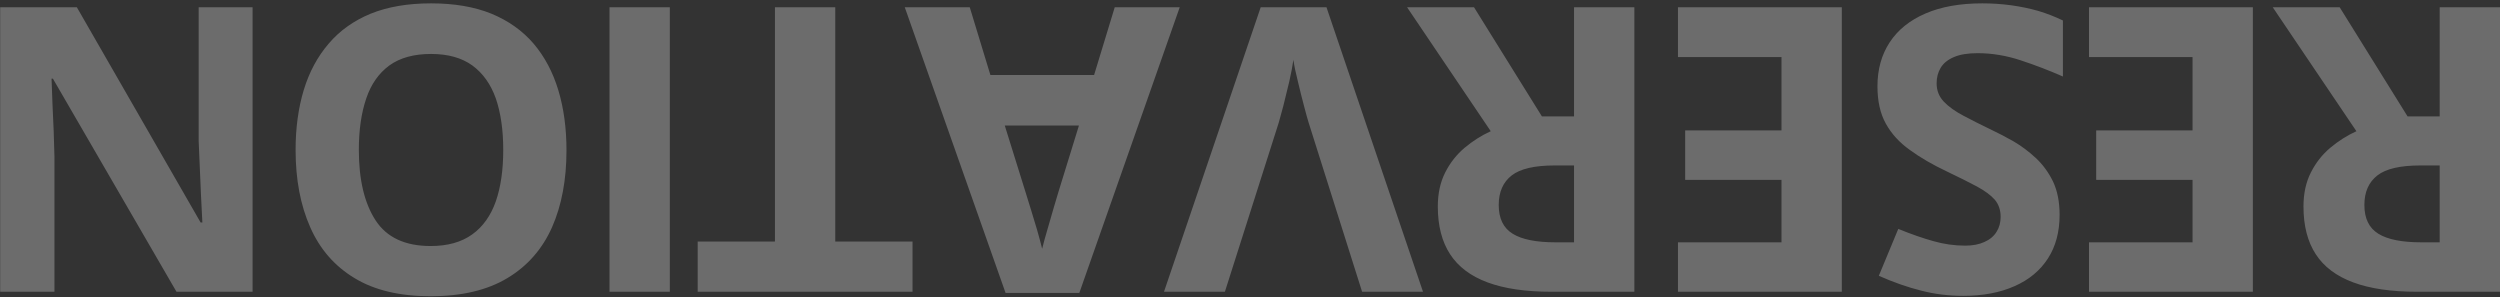 <svg width="690" height="82" viewBox="0 0 690 82" fill="none" xmlns="http://www.w3.org/2000/svg">
<rect x="0" y="0" width="690" height="82" fill="#333333" stroke="none"/>
<path d="M667.126 80.525C660 80.525 654.128 79.666 649.509 77.947C644.854 76.228 641.398 73.632 639.143 70.159C636.887 66.686 635.759 62.3 635.759 57C635.759 53.419 636.439 50.286 637.8 47.601C639.16 44.915 640.951 42.641 643.171 40.779C645.391 38.917 647.79 37.395 650.368 36.214L627.272 2L645.749 2L664.494 32.132L673.356 32.132L673.356 2L690.007 2L690.007 80.525L667.126 80.525ZM668.308 66.883L673.356 66.883L673.356 45.667L667.985 45.667C662.471 45.667 658.532 46.58 656.169 48.406C653.77 50.268 652.57 52.99 652.57 56.57C652.57 60.294 653.859 62.944 656.438 64.519C658.98 66.095 662.937 66.883 668.308 66.883ZM576.565 2L621.79 2L621.79 80.525L576.565 80.525L576.565 66.883L605.139 66.883L605.139 49.642L578.552 49.642L578.552 35.999L605.139 35.999L605.139 15.75L576.565 15.75L576.565 2ZM518.177 23.807C518.177 19.152 519.305 15.105 521.561 11.668C523.817 8.23 527.111 5.581 531.444 3.719C535.74 1.857 540.968 0.926 547.127 0.926C549.849 0.926 552.516 1.105 555.13 1.463C557.708 1.821 560.197 2.34 562.596 3.021C564.959 3.737 567.215 4.614 569.363 5.652L569.363 21.121C565.64 19.474 561.772 17.988 557.762 16.663C553.752 15.338 549.777 14.676 545.838 14.676C543.117 14.676 540.932 15.034 539.285 15.75C537.602 16.466 536.385 17.451 535.633 18.704C534.881 19.957 534.505 21.39 534.505 23.001C534.505 24.97 535.168 26.653 536.492 28.05C537.817 29.446 539.643 30.753 541.971 31.971C544.263 33.188 546.859 34.495 549.759 35.892C551.585 36.751 553.572 37.789 555.721 39.007C557.869 40.26 559.91 41.782 561.844 43.572C563.778 45.363 565.371 47.529 566.624 50.071C567.842 52.649 568.45 55.729 568.45 59.31C568.45 64 567.376 68.011 565.228 71.341C563.079 74.671 560.018 77.213 556.043 78.968C552.033 80.758 547.306 81.653 541.863 81.653C537.781 81.653 533.896 81.17 530.208 80.203C526.484 79.272 522.599 77.911 518.553 76.121L523.924 63.177C527.541 64.645 530.781 65.773 533.646 66.561C536.51 67.384 539.429 67.796 542.401 67.796C544.477 67.796 546.25 67.456 547.718 66.775C549.186 66.131 550.296 65.2 551.048 63.982C551.8 62.801 552.176 61.422 552.176 59.847C552.176 57.985 551.639 56.409 550.565 55.12C549.455 53.867 547.807 52.649 545.623 51.468C543.403 50.286 540.646 48.907 537.352 47.332C533.341 45.434 529.922 43.447 527.093 41.37C524.228 39.329 522.026 36.912 520.487 34.119C518.947 31.362 518.177 27.924 518.177 23.807ZM463.119 2L508.344 2L508.344 80.525L463.119 80.525L463.119 66.883L491.693 66.883L491.693 49.642L465.106 49.642L465.106 35.999L491.693 35.999L491.693 15.75L463.119 15.75L463.119 2ZM428.203 80.525C421.077 80.525 415.205 79.666 410.585 77.947C405.93 76.228 402.475 73.632 400.219 70.159C397.963 66.686 396.835 62.3 396.835 57C396.835 53.419 397.516 50.286 398.876 47.601C400.237 44.915 402.027 42.641 404.247 40.779C406.468 38.917 408.867 37.395 411.445 36.214L388.349 2L406.826 2L425.571 32.132L434.433 32.132L434.433 2L451.083 2L451.083 80.525L428.203 80.525ZM429.384 66.883L434.433 66.883L434.433 45.667L429.062 45.667C423.548 45.667 419.609 46.58 417.246 48.406C414.846 50.268 413.647 52.99 413.647 56.57C413.647 60.294 414.936 62.944 417.514 64.519C420.056 66.095 424.013 66.883 429.384 66.883ZM321.26 80.525L347.954 2L366.108 2L392.749 80.525L375.938 80.525L361.167 33.797C360.916 33.009 360.505 31.523 359.932 29.339C359.359 27.19 358.786 24.899 358.213 22.464C357.604 20.065 357.192 18.077 356.978 16.502C356.763 18.077 356.387 20.065 355.85 22.464C355.277 24.863 354.722 27.137 354.185 29.285C353.612 31.469 353.2 32.973 352.949 33.797L338.071 80.525L321.26 80.525ZM267.652 2L273.345 20.691L301.973 20.691L307.667 2L325.606 2L297.891 80.848L277.535 80.848L249.713 2L267.652 2ZM277.32 34.656L283.013 52.918C283.371 54.135 283.855 55.693 284.463 57.591C285.036 59.524 285.627 61.476 286.236 63.445C286.809 65.451 287.274 67.187 287.632 68.655C287.99 67.187 288.492 65.361 289.136 63.177C289.745 61.028 290.336 58.987 290.909 57.054C291.482 55.12 291.893 53.742 292.144 52.918L297.784 34.656L277.32 34.656ZM213.883 2L230.533 2L230.533 66.668L251.857 66.668L251.857 80.525L192.56 80.525L192.56 66.668L213.883 66.668L213.883 2ZM184.875 2L184.875 80.525L168.224 80.525L168.224 2L184.875 2ZM81.584 41.37C81.584 35.319 82.336 29.804 83.84 24.827C85.344 19.886 87.636 15.625 90.715 12.044C93.759 8.463 97.626 5.706 102.317 3.772C107.008 1.875 112.558 0.926 118.967 0.926C125.377 0.926 130.927 1.875 135.618 3.772C140.308 5.706 144.193 8.463 147.273 12.044C150.316 15.625 152.59 19.904 154.094 24.881C155.598 29.858 156.35 35.39 156.35 41.477C156.35 49.606 155.025 56.678 152.375 62.693C149.69 68.745 145.572 73.436 140.022 76.766C134.472 80.096 127.418 81.761 118.86 81.761C110.338 81.761 103.337 80.096 97.859 76.766C92.344 73.436 88.262 68.745 85.613 62.693C82.927 56.642 81.584 49.534 81.584 41.37ZM138.894 41.37C138.894 35.892 138.214 31.165 136.853 27.19C135.456 23.252 133.29 20.208 130.354 18.059C127.418 15.947 123.622 14.891 118.967 14.891C114.241 14.891 110.409 15.947 107.473 18.059C104.537 20.208 102.406 23.252 101.081 27.19C99.721 31.165 99.04 35.892 99.04 41.37C99.04 49.606 100.58 56.087 103.66 60.813C106.739 65.54 111.806 67.903 118.86 67.903C123.551 67.903 127.382 66.829 130.354 64.681C133.29 62.568 135.456 59.524 136.853 55.55C138.214 51.611 138.894 46.884 138.894 41.37ZM0.047 2L21.209 2L55.369 61.404L55.852 61.404C55.709 58.934 55.584 56.445 55.477 53.938C55.369 51.432 55.262 48.925 55.154 46.419C55.047 43.948 54.94 41.46 54.832 38.953L54.832 2L69.71 2L69.71 80.525L48.709 80.525L14.602 21.712L14.227 21.712C14.298 24.147 14.388 26.564 14.495 28.963C14.602 31.362 14.71 33.761 14.817 36.16C14.889 38.559 14.961 40.958 15.032 43.357L15.032 80.525L0.047 80.525L0.047 2Z" fill="white" fill-opacity="0.28"/>
</svg>

